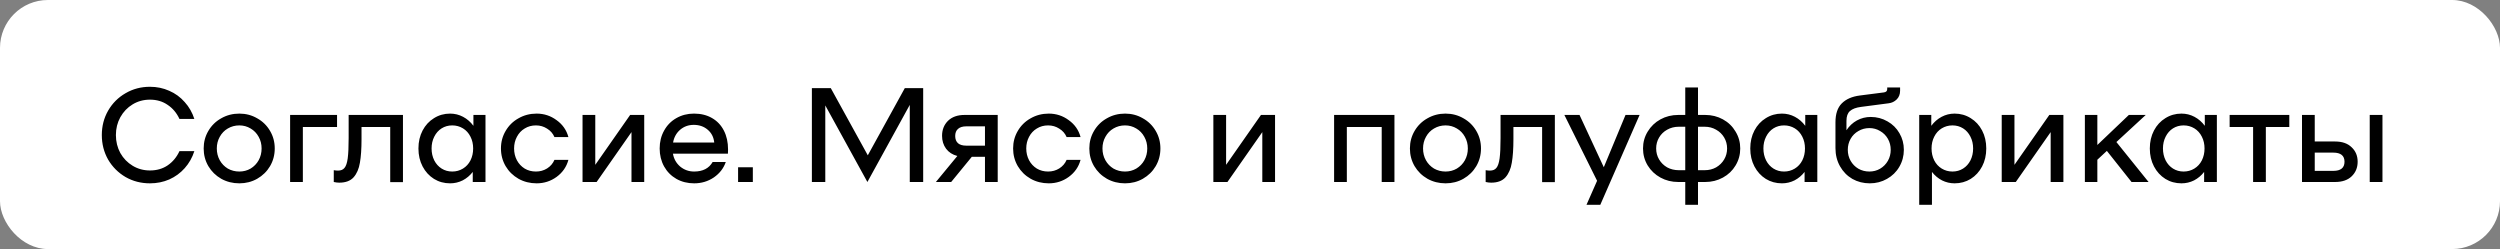 <?xml version="1.0" encoding="UTF-8"?> <svg xmlns="http://www.w3.org/2000/svg" width="261" height="26" viewBox="0 0 261 26" fill="none"><rect x="0" y="0" width="261" height="26" fill="#808080" stroke="none"/><rect width="261" height="26" rx="5" fill="white"></rect><path d="M10.63 14.1C10.63 13.167 10.849 12.317 11.288 11.552C11.736 10.777 12.343 10.171 13.108 9.732C13.873 9.284 14.723 9.06 15.656 9.06C16.375 9.06 17.047 9.2 17.672 9.48C18.297 9.751 18.834 10.143 19.282 10.656C19.739 11.16 20.075 11.748 20.29 12.42H18.736C18.447 11.795 18.036 11.305 17.504 10.95C16.981 10.586 16.365 10.404 15.656 10.404C14.993 10.404 14.391 10.567 13.85 10.894C13.309 11.221 12.879 11.669 12.562 12.238C12.254 12.798 12.1 13.419 12.1 14.1C12.1 14.781 12.254 15.407 12.562 15.976C12.879 16.536 13.309 16.979 13.85 17.306C14.391 17.633 14.993 17.796 15.656 17.796C16.365 17.796 16.981 17.619 17.504 17.264C18.036 16.9 18.447 16.405 18.736 15.78H20.29C20.075 16.452 19.739 17.045 19.282 17.558C18.834 18.062 18.297 18.454 17.672 18.734C17.047 19.005 16.375 19.14 15.656 19.14C14.723 19.14 13.873 18.921 13.108 18.482C12.343 18.034 11.736 17.427 11.288 16.662C10.849 15.887 10.63 15.033 10.63 14.1ZM24.987 19.14C24.297 19.14 23.667 18.981 23.097 18.664C22.528 18.337 22.08 17.899 21.753 17.348C21.427 16.788 21.263 16.172 21.263 15.5C21.263 14.828 21.427 14.217 21.753 13.666C22.08 13.106 22.528 12.667 23.097 12.35C23.667 12.023 24.297 11.86 24.987 11.86C25.669 11.86 26.289 12.023 26.849 12.35C27.419 12.667 27.867 13.106 28.193 13.666C28.52 14.217 28.683 14.828 28.683 15.5C28.683 16.172 28.52 16.788 28.193 17.348C27.867 17.899 27.419 18.337 26.849 18.664C26.289 18.981 25.669 19.14 24.987 19.14ZM24.987 17.908C25.417 17.908 25.809 17.805 26.163 17.6C26.518 17.385 26.798 17.096 27.003 16.732C27.209 16.359 27.311 15.948 27.311 15.5C27.311 15.052 27.209 14.646 27.003 14.282C26.798 13.909 26.518 13.619 26.163 13.414C25.809 13.199 25.417 13.092 24.987 13.092C24.549 13.092 24.147 13.199 23.783 13.414C23.429 13.619 23.149 13.909 22.943 14.282C22.738 14.646 22.635 15.052 22.635 15.5C22.635 15.948 22.738 16.359 22.943 16.732C23.149 17.096 23.429 17.385 23.783 17.6C24.147 17.805 24.549 17.908 24.987 17.908ZM35.188 13.26H31.618V19H30.288V12H35.188V13.26ZM42.069 19.014H40.739V13.26H37.743V14.534C37.743 15.533 37.687 16.349 37.575 16.984C37.472 17.619 37.253 18.127 36.917 18.51C36.581 18.883 36.082 19.07 35.419 19.07C35.242 19.07 35.05 19.047 34.845 19V17.768C35.013 17.796 35.162 17.81 35.293 17.81C35.592 17.81 35.816 17.717 35.965 17.53C36.124 17.343 36.236 17.012 36.301 16.536C36.366 16.051 36.399 15.341 36.399 14.408V12H42.069V19.014ZM50.685 12V19H49.355V17.95C49.066 18.323 48.716 18.617 48.305 18.832C47.895 19.037 47.456 19.14 46.989 19.14C46.373 19.14 45.813 18.986 45.309 18.678C44.805 18.361 44.409 17.927 44.119 17.376C43.83 16.825 43.685 16.2 43.685 15.5C43.685 14.8 43.83 14.175 44.119 13.624C44.409 13.073 44.805 12.644 45.309 12.336C45.813 12.019 46.373 11.86 46.989 11.86C47.475 11.86 47.927 11.972 48.347 12.196C48.767 12.42 49.127 12.733 49.425 13.134V12H50.685ZM47.213 17.908C47.624 17.908 47.997 17.805 48.333 17.6C48.669 17.395 48.931 17.11 49.117 16.746C49.304 16.373 49.397 15.957 49.397 15.5C49.397 15.043 49.304 14.632 49.117 14.268C48.931 13.895 48.669 13.605 48.333 13.4C47.997 13.195 47.624 13.092 47.213 13.092C46.803 13.092 46.434 13.195 46.107 13.4C45.781 13.605 45.524 13.895 45.337 14.268C45.151 14.632 45.057 15.043 45.057 15.5C45.057 15.957 45.151 16.373 45.337 16.746C45.524 17.11 45.781 17.395 46.107 17.6C46.434 17.805 46.803 17.908 47.213 17.908ZM52.299 15.5C52.299 14.828 52.462 14.217 52.789 13.666C53.115 13.106 53.563 12.667 54.133 12.35C54.702 12.023 55.332 11.86 56.023 11.86C56.797 11.86 57.493 12.089 58.109 12.546C58.734 12.994 59.145 13.582 59.341 14.31H57.885C57.726 13.937 57.469 13.643 57.115 13.428C56.769 13.204 56.382 13.092 55.953 13.092C55.514 13.092 55.122 13.199 54.777 13.414C54.431 13.619 54.161 13.909 53.965 14.282C53.769 14.646 53.671 15.052 53.671 15.5C53.671 15.948 53.769 16.359 53.965 16.732C54.161 17.096 54.431 17.385 54.777 17.6C55.122 17.805 55.514 17.908 55.953 17.908C56.382 17.908 56.769 17.801 57.115 17.586C57.469 17.362 57.726 17.063 57.885 16.69H59.341C59.145 17.418 58.734 18.011 58.109 18.468C57.493 18.916 56.797 19.14 56.023 19.14C55.332 19.14 54.702 18.981 54.133 18.664C53.563 18.337 53.115 17.899 52.789 17.348C52.462 16.788 52.299 16.172 52.299 15.5ZM60.817 12H62.147V17.208L65.787 12H67.257V19H65.927V13.792L62.287 19H60.817V12ZM72.453 11.86C73.172 11.86 73.797 12.014 74.329 12.322C74.87 12.63 75.286 13.069 75.575 13.638C75.864 14.198 76.009 14.856 76.009 15.612C76.009 15.808 76.004 15.953 75.995 16.046H70.255C70.348 16.587 70.6 17.035 71.011 17.39C71.431 17.735 71.916 17.908 72.467 17.908C73.372 17.908 74.016 17.577 74.399 16.914H75.771C75.547 17.567 75.132 18.104 74.525 18.524C73.918 18.935 73.232 19.14 72.467 19.14C71.786 19.14 71.17 18.986 70.619 18.678C70.068 18.361 69.639 17.927 69.331 17.376C69.023 16.816 68.869 16.191 68.869 15.5C68.869 14.809 69.023 14.189 69.331 13.638C69.639 13.078 70.064 12.644 70.605 12.336C71.156 12.019 71.772 11.86 72.453 11.86ZM72.425 13.036C71.874 13.036 71.398 13.209 70.997 13.554C70.605 13.899 70.362 14.343 70.269 14.884H74.567C74.511 14.324 74.282 13.876 73.881 13.54C73.489 13.204 73.004 13.036 72.425 13.036ZM78.596 17.46V19H77.056V17.46H78.596ZM96.38 19H94.98V10.95L90.556 19L86.16 11.006V19H84.76V9.2H86.734L90.598 16.214L94.462 9.2H96.38V19ZM104.161 19H102.831V16.368H101.459L99.303 19H97.707L99.947 16.284C99.443 16.153 99.051 15.901 98.771 15.528C98.491 15.145 98.351 14.697 98.351 14.184C98.351 13.549 98.556 13.027 98.967 12.616C99.387 12.205 99.965 12 100.703 12H104.161V19ZM102.831 15.206V13.19H100.885C100.502 13.19 100.213 13.279 100.017 13.456C99.821 13.624 99.723 13.871 99.723 14.198C99.723 14.525 99.821 14.777 100.017 14.954C100.213 15.122 100.502 15.206 100.885 15.206H102.831ZM105.769 15.5C105.769 14.828 105.933 14.217 106.259 13.666C106.586 13.106 107.034 12.667 107.603 12.35C108.173 12.023 108.803 11.86 109.493 11.86C110.268 11.86 110.963 12.089 111.579 12.546C112.205 12.994 112.615 13.582 112.811 14.31H111.355C111.197 13.937 110.94 13.643 110.585 13.428C110.24 13.204 109.853 13.092 109.423 13.092C108.985 13.092 108.593 13.199 108.247 13.414C107.902 13.619 107.631 13.909 107.435 14.282C107.239 14.646 107.141 15.052 107.141 15.5C107.141 15.948 107.239 16.359 107.435 16.732C107.631 17.096 107.902 17.385 108.247 17.6C108.593 17.805 108.985 17.908 109.423 17.908C109.853 17.908 110.24 17.801 110.585 17.586C110.94 17.362 111.197 17.063 111.355 16.69H112.811C112.615 17.418 112.205 18.011 111.579 18.468C110.963 18.916 110.268 19.14 109.493 19.14C108.803 19.14 108.173 18.981 107.603 18.664C107.034 18.337 106.586 17.899 106.259 17.348C105.933 16.788 105.769 16.172 105.769 15.5ZM117.45 19.14C116.76 19.14 116.13 18.981 115.56 18.664C114.991 18.337 114.543 17.899 114.216 17.348C113.89 16.788 113.726 16.172 113.726 15.5C113.726 14.828 113.89 14.217 114.216 13.666C114.543 13.106 114.991 12.667 115.56 12.35C116.13 12.023 116.76 11.86 117.45 11.86C118.132 11.86 118.752 12.023 119.312 12.35C119.882 12.667 120.33 13.106 120.656 13.666C120.983 14.217 121.146 14.828 121.146 15.5C121.146 16.172 120.983 16.788 120.656 17.348C120.33 17.899 119.882 18.337 119.312 18.664C118.752 18.981 118.132 19.14 117.45 19.14ZM117.45 17.908C117.88 17.908 118.272 17.805 118.626 17.6C118.981 17.385 119.261 17.096 119.466 16.732C119.672 16.359 119.774 15.948 119.774 15.5C119.774 15.052 119.672 14.646 119.466 14.282C119.261 13.909 118.981 13.619 118.626 13.414C118.272 13.199 117.88 13.092 117.45 13.092C117.012 13.092 116.61 13.199 116.246 13.414C115.892 13.619 115.612 13.909 115.406 14.282C115.201 14.646 115.098 15.052 115.098 15.5C115.098 15.948 115.201 16.359 115.406 16.732C115.612 17.096 115.892 17.385 116.246 17.6C116.61 17.805 117.012 17.908 117.45 17.908ZM126.675 12H128.005V17.208L131.645 12H133.115V19H131.785V13.792L128.145 19H126.675V12ZM145.58 19H144.25V13.26H140.61V19H139.28V12H145.58V19ZM150.919 19.14C150.228 19.14 149.598 18.981 149.029 18.664C148.46 18.337 148.012 17.899 147.685 17.348C147.358 16.788 147.195 16.172 147.195 15.5C147.195 14.828 147.358 14.217 147.685 13.666C148.012 13.106 148.46 12.667 149.029 12.35C149.598 12.023 150.228 11.86 150.919 11.86C151.6 11.86 152.221 12.023 152.781 12.35C153.35 12.667 153.798 13.106 154.125 13.666C154.452 14.217 154.615 14.828 154.615 15.5C154.615 16.172 154.452 16.788 154.125 17.348C153.798 17.899 153.35 18.337 152.781 18.664C152.221 18.981 151.6 19.14 150.919 19.14ZM150.919 17.908C151.348 17.908 151.74 17.805 152.095 17.6C152.45 17.385 152.73 17.096 152.935 16.732C153.14 16.359 153.243 15.948 153.243 15.5C153.243 15.052 153.14 14.646 152.935 14.282C152.73 13.909 152.45 13.619 152.095 13.414C151.74 13.199 151.348 13.092 150.919 13.092C150.48 13.092 150.079 13.199 149.715 13.414C149.36 13.619 149.08 13.909 148.875 14.282C148.67 14.646 148.567 15.052 148.567 15.5C148.567 15.948 148.67 16.359 148.875 16.732C149.08 17.096 149.36 17.385 149.715 17.6C150.079 17.805 150.48 17.908 150.919 17.908ZM162.327 19.014H160.997V13.26H158.001V14.534C158.001 15.533 157.945 16.349 157.833 16.984C157.73 17.619 157.511 18.127 157.175 18.51C156.839 18.883 156.34 19.07 155.677 19.07C155.5 19.07 155.308 19.047 155.103 19V17.768C155.271 17.796 155.42 17.81 155.551 17.81C155.85 17.81 156.074 17.717 156.223 17.53C156.382 17.343 156.494 17.012 156.559 16.536C156.624 16.051 156.657 15.341 156.657 14.408V12H162.327V19.014ZM171.174 12L167.072 21.38H165.63L166.736 18.874L163.32 12H164.902L167.436 17.46L169.704 12H171.174ZM178.027 12C178.699 12 179.315 12.154 179.875 12.462C180.435 12.77 180.874 13.195 181.191 13.736C181.518 14.268 181.681 14.856 181.681 15.5C181.681 16.144 181.518 16.737 181.191 17.278C180.874 17.81 180.435 18.23 179.875 18.538C179.315 18.846 178.699 19 178.027 19H177.271V21.38H175.941V19H175.213C174.532 19 173.911 18.846 173.351 18.538C172.791 18.23 172.348 17.81 172.021 17.278C171.694 16.737 171.531 16.144 171.531 15.5C171.531 14.856 171.694 14.268 172.021 13.736C172.348 13.195 172.791 12.77 173.351 12.462C173.911 12.154 174.532 12 175.213 12H175.941V9.13H177.271V12H178.027ZM175.941 17.768V13.232H175.255C174.816 13.232 174.415 13.335 174.051 13.54C173.696 13.736 173.416 14.007 173.211 14.352C173.006 14.697 172.903 15.08 172.903 15.5C172.903 15.92 173.006 16.303 173.211 16.648C173.416 16.993 173.696 17.269 174.051 17.474C174.415 17.67 174.816 17.768 175.255 17.768H175.941ZM177.985 17.768C178.414 17.768 178.806 17.67 179.161 17.474C179.516 17.269 179.796 16.993 180.001 16.648C180.206 16.303 180.309 15.92 180.309 15.5C180.309 15.08 180.206 14.697 180.001 14.352C179.796 14.007 179.516 13.736 179.161 13.54C178.806 13.335 178.414 13.232 177.985 13.232H177.271V17.768H177.985ZM189.728 12V19H188.398V17.95C188.109 18.323 187.759 18.617 187.348 18.832C186.938 19.037 186.499 19.14 186.032 19.14C185.416 19.14 184.856 18.986 184.352 18.678C183.848 18.361 183.452 17.927 183.162 17.376C182.873 16.825 182.728 16.2 182.728 15.5C182.728 14.8 182.873 14.175 183.162 13.624C183.452 13.073 183.848 12.644 184.352 12.336C184.856 12.019 185.416 11.86 186.032 11.86C186.518 11.86 186.97 11.972 187.39 12.196C187.81 12.42 188.17 12.733 188.468 13.134V12H189.728ZM186.256 17.908C186.667 17.908 187.04 17.805 187.376 17.6C187.712 17.395 187.974 17.11 188.16 16.746C188.347 16.373 188.44 15.957 188.44 15.5C188.44 15.043 188.347 14.632 188.16 14.268C187.974 13.895 187.712 13.605 187.376 13.4C187.04 13.195 186.667 13.092 186.256 13.092C185.846 13.092 185.477 13.195 185.15 13.4C184.824 13.605 184.567 13.895 184.38 14.268C184.194 14.632 184.1 15.043 184.1 15.5C184.1 15.957 184.194 16.373 184.38 16.746C184.567 17.11 184.824 17.395 185.15 17.6C185.477 17.805 185.846 17.908 186.256 17.908ZM195.304 12.21C195.938 12.21 196.522 12.364 197.054 12.672C197.586 12.971 198.001 13.381 198.3 13.904C198.608 14.427 198.762 15.005 198.762 15.64C198.762 16.284 198.603 16.877 198.286 17.418C197.978 17.95 197.548 18.37 196.998 18.678C196.456 18.986 195.859 19.14 195.206 19.14C194.543 19.14 193.936 18.986 193.386 18.678C192.844 18.361 192.415 17.922 192.098 17.362C191.78 16.802 191.622 16.167 191.622 15.458V12.77C191.622 11.893 191.841 11.235 192.28 10.796C192.728 10.348 193.358 10.073 194.17 9.97L196.676 9.648C196.909 9.62 197.026 9.503 197.026 9.298V9.13H198.37V9.466C198.37 9.849 198.248 10.157 198.006 10.39C197.772 10.614 197.497 10.745 197.18 10.782L194.296 11.16C193.773 11.225 193.386 11.37 193.134 11.594C192.891 11.809 192.77 12.149 192.77 12.616V13.596C193.059 13.157 193.423 12.817 193.862 12.574C194.31 12.331 194.79 12.21 195.304 12.21ZM195.164 17.908C195.574 17.908 195.948 17.81 196.284 17.614C196.629 17.409 196.9 17.133 197.096 16.788C197.292 16.443 197.39 16.06 197.39 15.64C197.39 15.22 197.292 14.837 197.096 14.492C196.9 14.147 196.629 13.876 196.284 13.68C195.948 13.475 195.574 13.372 195.164 13.372C194.744 13.372 194.361 13.475 194.016 13.68C193.67 13.876 193.4 14.147 193.204 14.492C193.008 14.837 192.91 15.22 192.91 15.64C192.91 16.06 193.008 16.443 193.204 16.788C193.4 17.133 193.67 17.409 194.016 17.614C194.361 17.81 194.744 17.908 195.164 17.908ZM204.062 11.86C204.678 11.86 205.238 12.019 205.742 12.336C206.246 12.644 206.643 13.073 206.932 13.624C207.221 14.175 207.366 14.8 207.366 15.5C207.366 16.2 207.221 16.825 206.932 17.376C206.643 17.927 206.246 18.361 205.742 18.678C205.238 18.986 204.678 19.14 204.062 19.14C203.595 19.14 203.157 19.037 202.746 18.832C202.335 18.617 201.985 18.323 201.696 17.95V21.38H200.366V12H201.626V13.134C201.925 12.733 202.284 12.42 202.704 12.196C203.124 11.972 203.577 11.86 204.062 11.86ZM203.838 17.908C204.249 17.908 204.617 17.805 204.944 17.6C205.271 17.395 205.527 17.11 205.714 16.746C205.901 16.373 205.994 15.957 205.994 15.5C205.994 15.043 205.901 14.632 205.714 14.268C205.527 13.895 205.271 13.605 204.944 13.4C204.617 13.195 204.249 13.092 203.838 13.092C203.427 13.092 203.054 13.195 202.718 13.4C202.382 13.605 202.121 13.895 201.934 14.268C201.747 14.632 201.654 15.043 201.654 15.5C201.654 15.957 201.747 16.373 201.934 16.746C202.121 17.11 202.382 17.395 202.718 17.6C203.054 17.805 203.427 17.908 203.838 17.908ZM208.979 12H210.309V17.208L213.949 12H215.419V19H214.089V13.792L210.449 19H208.979V12ZM219.957 15.752L218.963 16.676V19H217.661V12H218.963V15.136L222.253 12H224.017L220.951 14.828L224.311 19H222.533L219.957 15.752ZM231.441 12V19H230.111V17.95C229.822 18.323 229.472 18.617 229.061 18.832C228.651 19.037 228.212 19.14 227.745 19.14C227.129 19.14 226.569 18.986 226.065 18.678C225.561 18.361 225.165 17.927 224.875 17.376C224.586 16.825 224.441 16.2 224.441 15.5C224.441 14.8 224.586 14.175 224.875 13.624C225.165 13.073 225.561 12.644 226.065 12.336C226.569 12.019 227.129 11.86 227.745 11.86C228.231 11.86 228.683 11.972 229.103 12.196C229.523 12.42 229.883 12.733 230.181 13.134V12H231.441ZM227.969 17.908C228.38 17.908 228.753 17.805 229.089 17.6C229.425 17.395 229.687 17.11 229.873 16.746C230.06 16.373 230.153 15.957 230.153 15.5C230.153 15.043 230.06 14.632 229.873 14.268C229.687 13.895 229.425 13.605 229.089 13.4C228.753 13.195 228.38 13.092 227.969 13.092C227.559 13.092 227.19 13.195 226.863 13.4C226.537 13.605 226.28 13.895 226.093 14.268C225.907 14.632 225.813 15.043 225.813 15.5C225.813 15.957 225.907 16.373 226.093 16.746C226.28 17.11 226.537 17.395 226.863 17.6C227.19 17.805 227.559 17.908 227.969 17.908ZM239.004 13.26H236.554V19H235.224V13.26H232.774V12H239.004V13.26ZM243.787 14.772C244.524 14.772 245.098 14.973 245.509 15.374C245.929 15.766 246.139 16.27 246.139 16.886C246.139 17.502 245.929 18.011 245.509 18.412C245.098 18.804 244.524 19 243.787 19H240.329V12H241.659V14.772H243.787ZM243.605 17.838C243.988 17.838 244.277 17.759 244.473 17.6C244.669 17.441 244.767 17.203 244.767 16.886C244.767 16.569 244.669 16.331 244.473 16.172C244.277 16.013 243.988 15.934 243.605 15.934H241.659V17.838H243.605ZM248.729 12V19H247.399V12H248.729Z" fill="black"></path></svg> 